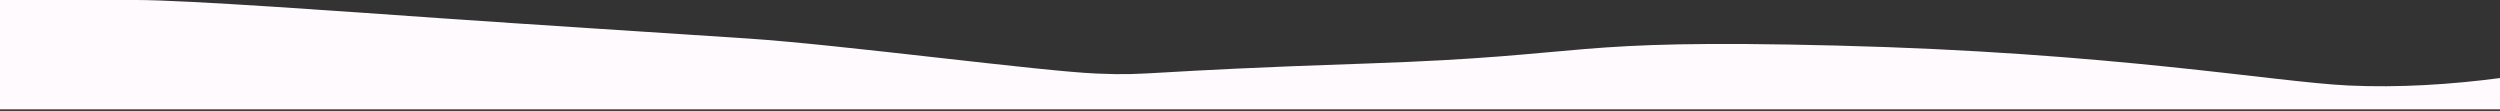 <?xml version="1.0" encoding="UTF-8"?>
<svg width="1442px" height="64px" viewBox="0 0 1442 64" version="1.1" xmlns="http://www.w3.org/2000/svg" xmlns:xlink="http://www.w3.org/1999/xlink">
    <rect x="0" y="0" width="1442" height="64" fill="#333333" stroke="none"/>
    <title>Path-3</title>
    <g id="Feature" stroke="none" stroke-width="1" fill="none" fill-rule="evenodd">
        <g id="6017118ae5da29bed6f79860_1-wave-follow-up" transform="translate(-201, -1209.937)" fill="#FEFAFD" fill-rule="nonzero">
            <g id="line-followup" transform="translate(821.5, 636.506) scale(-1, 1) translate(-821.5, -636.506) ">
                <g id="wave-persona" transform="translate(0, 1209.937)">
                    <path d="M0,45.017 L0,63.074 L1442,63.074 L1442,0 C1408.922,0 1382.696,0 1363.323,0 C1334.264,0 1241.2,6.783 1188.552,10.465 C1135.903,14.146 1064.514,18.643 1010.565,22.222 C956.616,25.801 841.877,41.1 809.288,42.436 C776.699,43.772 786.471,41.1 653.116,36.614 C519.762,32.128 542.268,22.287 382.515,26.283 C222.763,30.28 130.462,47.288 87.288,49.326 C58.505,50.684 28.076,48.729 0,45.017 Z" id="Path-3"></path>
                </g>
            </g>
        </g>
    </g>
</svg>
